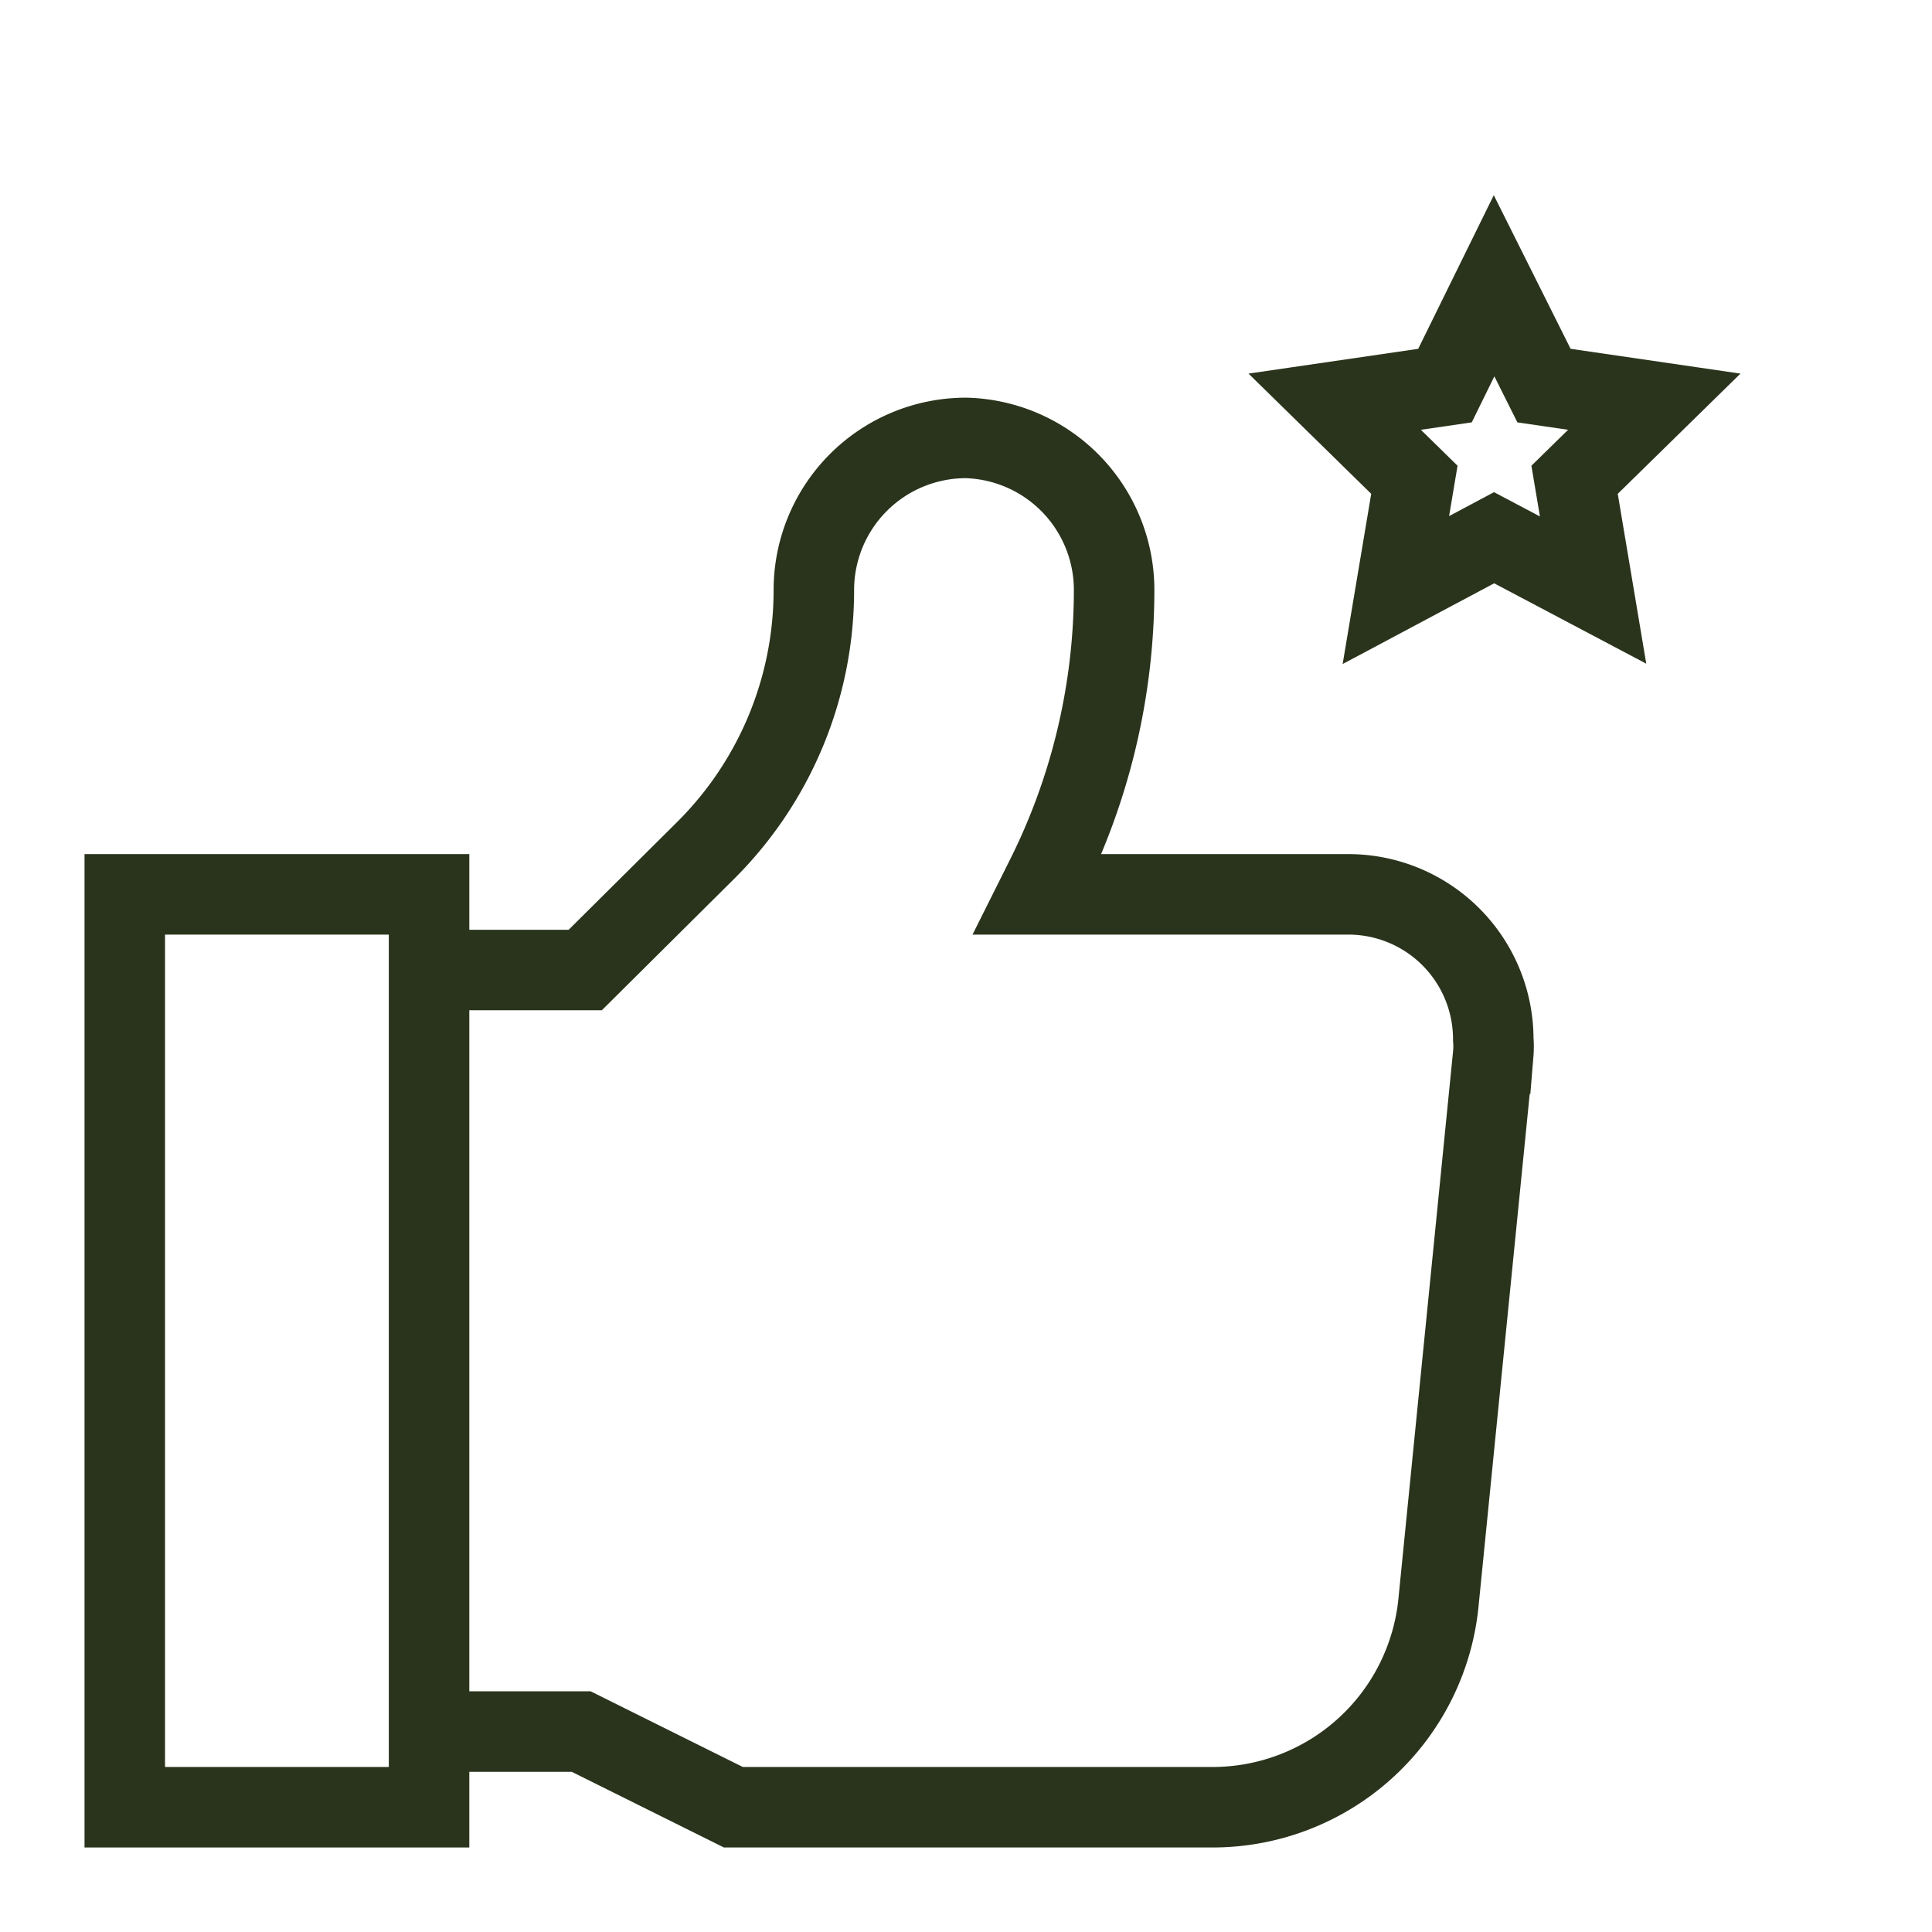 <svg color="#2a341c" height="64" width="64" stroke-width="1" viewBox="0 0 24 24" xmlns="http://www.w3.org/2000/svg" data-name="Layer 1" id="Layer_1"><defs><style>.cls-63ce7444ea57ea6c838005eb-1{fill:none;stroke:currentColor;stroke-miterlimit:10;}</style></defs><path d="M5.33,21.51H7.22l1.89.94h5.94a2.82,2.82,0,0,0,2.82-2.55l.68-6.81a1.09,1.09,0,0,0,0-.18h0a1.8,1.8,0,0,0-1.8-1.8H12.89l.1-.2a8,8,0,0,0,.85-3.58h0A1.89,1.89,0,0,0,12,5.44h0a1.89,1.89,0,0,0-1.89,1.89h0a4.56,4.56,0,0,1-1.34,3.23l-1.5,1.49H5.33" class="cls-63ce7444ea57ea6c838005eb-1"></path><rect height="11.34" width="3.78" y="11.11" x="1.55" class="cls-63ce7444ea57ea6c838005eb-1"></rect><polygon points="18.56 3.55 19.18 4.79 20.55 4.99 19.56 5.96 19.79 7.33 18.56 6.68 17.34 7.33 17.57 5.96 16.58 4.99 17.95 4.79 18.56 3.55" class="cls-63ce7444ea57ea6c838005eb-1"></polygon></svg>